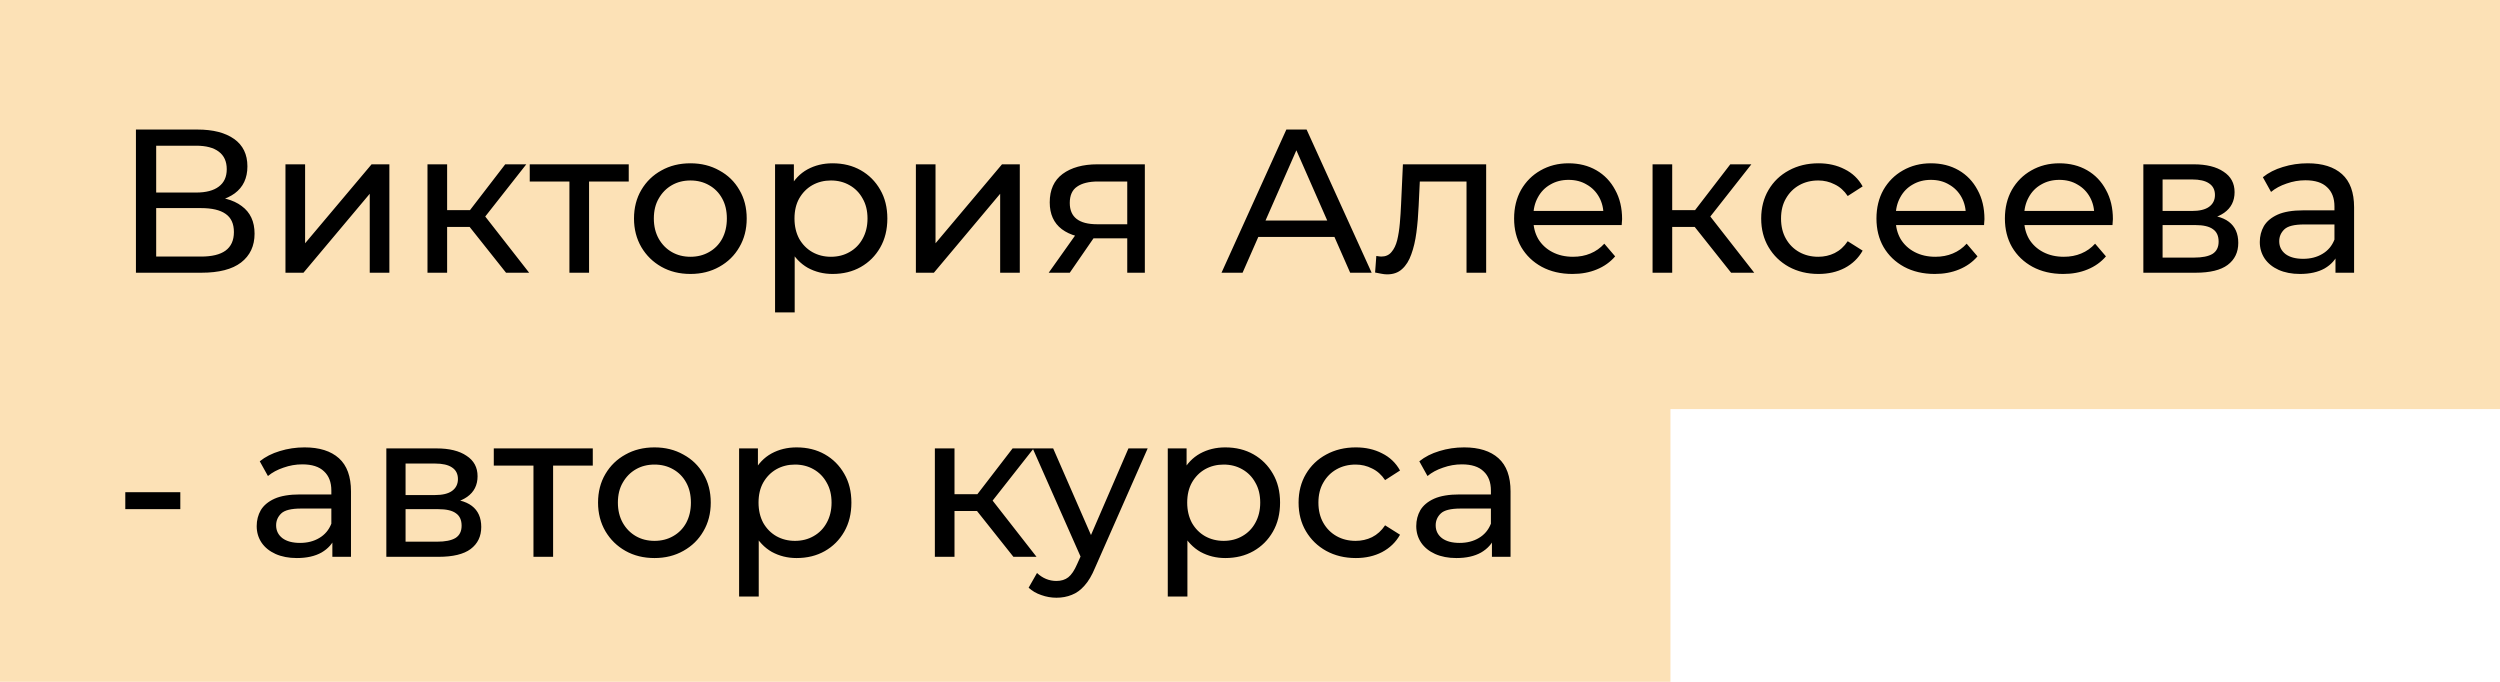<?xml version="1.0" encoding="UTF-8"?> <svg xmlns="http://www.w3.org/2000/svg" viewBox="0 0 220 60" fill="none"><rect width="220" height="36" fill="#FCE1B6"></rect><rect y="25" width="147" height="35" fill="#FCE1B6"></rect><path d="M11.962 24V11.4H17.38C18.748 11.4 19.822 11.676 20.602 12.228C21.382 12.78 21.772 13.584 21.772 14.64C21.772 15.672 21.4 16.464 20.656 17.016C19.912 17.556 18.934 17.826 17.722 17.826L18.046 17.286C19.45 17.286 20.524 17.568 21.268 18.132C22.024 18.684 22.402 19.494 22.402 20.562C22.402 21.642 22.006 22.488 21.214 23.1C20.434 23.7 19.27 24 17.722 24H11.962ZM13.744 22.578H17.686C18.646 22.578 19.366 22.404 19.846 22.056C20.338 21.696 20.584 21.15 20.584 20.418C20.584 19.686 20.338 19.152 19.846 18.816C19.366 18.48 18.646 18.312 17.686 18.312H13.744V22.578ZM13.744 16.944H17.254C18.13 16.944 18.796 16.77 19.252 16.422C19.72 16.074 19.954 15.564 19.954 14.892C19.954 14.208 19.72 13.692 19.252 13.344C18.796 12.996 18.13 12.822 17.254 12.822H13.744V16.944ZM25.121 24V14.46H26.849V21.408L32.699 14.46H34.265V24H32.537V17.052L26.705 24H25.121ZM44.531 24L40.841 19.356L42.263 18.492L46.565 24H44.531ZM37.619 24V14.46H39.347V24H37.619ZM38.825 19.968V18.492H41.975V19.968H38.825ZM42.407 19.428L40.805 19.212L44.459 14.46H46.313L42.407 19.428ZM50.109 24V15.522L50.541 15.972H46.617V14.46H55.329V15.972H51.423L51.837 15.522V24H50.109ZM60.76 24.108C59.8 24.108 58.948 23.898 58.204 23.478C57.46 23.058 56.872 22.482 56.44 21.75C56.008 21.006 55.792 20.166 55.792 19.23C55.792 18.282 56.008 17.442 56.44 16.71C56.872 15.978 57.46 15.408 58.204 15C58.948 14.58 59.8 14.37 60.76 14.37C61.708 14.37 62.554 14.58 63.298 15C64.054 15.408 64.642 15.978 65.062 16.71C65.494 17.43 65.71 18.27 65.71 19.23C65.71 20.178 65.494 21.018 65.062 21.75C64.642 22.482 64.054 23.058 63.298 23.478C62.554 23.898 61.708 24.108 60.76 24.108ZM60.76 22.596C61.372 22.596 61.918 22.458 62.398 22.182C62.89 21.906 63.274 21.516 63.55 21.012C63.826 20.496 63.964 19.902 63.964 19.23C63.964 18.546 63.826 17.958 63.55 17.466C63.274 16.962 62.89 16.572 62.398 16.296C61.918 16.02 61.372 15.882 60.76 15.882C60.148 15.882 59.602 16.02 59.122 16.296C58.642 16.572 58.258 16.962 57.97 17.466C57.682 17.958 57.538 18.546 57.538 19.23C57.538 19.902 57.682 20.496 57.97 21.012C58.258 21.516 58.642 21.906 59.122 22.182C59.602 22.458 60.148 22.596 60.76 22.596ZM73.263 24.108C72.471 24.108 71.745 23.928 71.085 23.568C70.437 23.196 69.915 22.65 69.519 21.93C69.135 21.21 68.943 20.31 68.943 19.23C68.943 18.15 69.129 17.25 69.501 16.53C69.885 15.81 70.401 15.27 71.049 14.91C71.709 14.55 72.447 14.37 73.263 14.37C74.199 14.37 75.027 14.574 75.747 14.982C76.467 15.39 77.037 15.96 77.457 16.692C77.877 17.412 78.087 18.258 78.087 19.23C78.087 20.202 77.877 21.054 77.457 21.786C77.037 22.518 76.467 23.088 75.747 23.496C75.027 23.904 74.199 24.108 73.263 24.108ZM68.205 27.492V14.46H69.861V17.034L69.753 19.248L69.933 21.462V27.492H68.205ZM73.119 22.596C73.731 22.596 74.277 22.458 74.757 22.182C75.249 21.906 75.633 21.516 75.909 21.012C76.197 20.496 76.341 19.902 76.341 19.23C76.341 18.546 76.197 17.958 75.909 17.466C75.633 16.962 75.249 16.572 74.757 16.296C74.277 16.02 73.731 15.882 73.119 15.882C72.519 15.882 71.973 16.02 71.481 16.296C71.001 16.572 70.617 16.962 70.329 17.466C70.053 17.958 69.915 18.546 69.915 19.23C69.915 19.902 70.053 20.496 70.329 21.012C70.617 21.516 71.001 21.906 71.481 22.182C71.973 22.458 72.519 22.596 73.119 22.596ZM80.598 24V14.46H82.326V21.408L88.176 14.46H89.742V24H88.014V17.052L82.182 24H80.598ZM99.198 24V20.652L99.468 20.976H96.426C95.154 20.976 94.158 20.706 93.438 20.166C92.73 19.626 92.376 18.84 92.376 17.808C92.376 16.704 92.754 15.87 93.51 15.306C94.278 14.742 95.298 14.46 96.57 14.46H100.746V24H99.198ZM92.286 24L94.878 20.346H96.66L94.14 24H92.286ZM99.198 20.112V15.486L99.468 15.972H96.624C95.832 15.972 95.22 16.122 94.788 16.422C94.356 16.71 94.14 17.19 94.14 17.862C94.14 19.11 94.944 19.734 96.552 19.734H99.468L99.198 20.112ZM107.493 24L113.199 11.4H114.981L120.705 24H118.815L113.721 12.408H114.441L109.347 24H107.493ZM109.923 20.85L110.409 19.41H117.501L118.023 20.85H109.923ZM121.008 23.982L121.116 22.524C121.2 22.536 121.278 22.548 121.35 22.56C121.422 22.572 121.488 22.578 121.548 22.578C121.932 22.578 122.232 22.446 122.448 22.182C122.676 21.918 122.844 21.57 122.952 21.138C123.06 20.694 123.138 20.196 123.186 19.644C123.234 19.092 123.27 18.54 123.294 17.988L123.456 14.46H130.782V24H129.054V15.468L129.468 15.972H124.572L124.968 15.45L124.842 18.096C124.806 18.936 124.74 19.722 124.644 20.454C124.548 21.186 124.398 21.828 124.194 22.38C124.002 22.932 123.732 23.364 123.384 23.676C123.048 23.988 122.61 24.144 122.07 24.144C121.914 24.144 121.746 24.126 121.566 24.09C121.398 24.066 121.212 24.03 121.008 23.982ZM138.371 24.108C137.351 24.108 136.451 23.898 135.671 23.478C134.903 23.058 134.303 22.482 133.871 21.75C133.451 21.018 133.241 20.178 133.241 19.23C133.241 18.282 133.445 17.442 133.853 16.71C134.273 15.978 134.843 15.408 135.563 15C136.295 14.58 137.117 14.37 138.029 14.37C138.953 14.37 139.769 14.574 140.477 14.982C141.185 15.39 141.737 15.966 142.133 16.71C142.541 17.442 142.745 18.3 142.745 19.284C142.745 19.356 142.739 19.44 142.727 19.536C142.727 19.632 142.721 19.722 142.709 19.806H134.591V18.564H141.809L141.107 18.996C141.119 18.384 140.993 17.838 140.729 17.358C140.465 16.878 140.099 16.506 139.631 16.242C139.175 15.966 138.641 15.828 138.029 15.828C137.429 15.828 136.895 15.966 136.427 16.242C135.959 16.506 135.593 16.884 135.329 17.376C135.065 17.856 134.933 18.408 134.933 19.032V19.32C134.933 19.956 135.077 20.526 135.365 21.03C135.665 21.522 136.079 21.906 136.607 22.182C137.135 22.458 137.741 22.596 138.425 22.596C138.989 22.596 139.499 22.5 139.955 22.308C140.423 22.116 140.831 21.828 141.179 21.444L142.133 22.56C141.701 23.064 141.161 23.448 140.513 23.712C139.877 23.976 139.163 24.108 138.371 24.108ZM152.338 24L148.648 19.356L150.07 18.492L154.372 24H152.338ZM145.426 24V14.46H147.154V24H145.426ZM146.632 19.968V18.492H149.782V19.968H146.632ZM150.214 19.428L148.612 19.212L152.266 14.46H154.12L150.214 19.428ZM160.025 24.108C159.053 24.108 158.183 23.898 157.415 23.478C156.659 23.058 156.065 22.482 155.633 21.75C155.201 21.018 154.985 20.178 154.985 19.23C154.985 18.282 155.201 17.442 155.633 16.71C156.065 15.978 156.659 15.408 157.415 15C158.183 14.58 159.053 14.37 160.025 14.37C160.889 14.37 161.657 14.544 162.329 14.892C163.013 15.228 163.541 15.732 163.913 16.404L162.599 17.25C162.287 16.782 161.903 16.44 161.447 16.224C161.003 15.996 160.523 15.882 160.007 15.882C159.383 15.882 158.825 16.02 158.333 16.296C157.841 16.572 157.451 16.962 157.163 17.466C156.875 17.958 156.731 18.546 156.731 19.23C156.731 19.914 156.875 20.508 157.163 21.012C157.451 21.516 157.841 21.906 158.333 22.182C158.825 22.458 159.383 22.596 160.007 22.596C160.523 22.596 161.003 22.488 161.447 22.272C161.903 22.044 162.287 21.696 162.599 21.228L163.913 22.056C163.541 22.716 163.013 23.226 162.329 23.586C161.657 23.934 160.889 24.108 160.025 24.108ZM170.258 24.108C169.238 24.108 168.338 23.898 167.558 23.478C166.79 23.058 166.19 22.482 165.758 21.75C165.338 21.018 165.128 20.178 165.128 19.23C165.128 18.282 165.332 17.442 165.74 16.71C166.16 15.978 166.73 15.408 167.45 15C168.182 14.58 169.004 14.37 169.916 14.37C170.84 14.37 171.656 14.574 172.364 14.982C173.072 15.39 173.624 15.966 174.02 16.71C174.428 17.442 174.632 18.3 174.632 19.284C174.632 19.356 174.626 19.44 174.614 19.536C174.614 19.632 174.608 19.722 174.596 19.806H166.478V18.564H173.696L172.994 18.996C173.006 18.384 172.88 17.838 172.616 17.358C172.352 16.878 171.986 16.506 171.518 16.242C171.062 15.966 170.528 15.828 169.916 15.828C169.316 15.828 168.782 15.966 168.314 16.242C167.846 16.506 167.48 16.884 167.216 17.376C166.952 17.856 166.82 18.408 166.82 19.032V19.32C166.82 19.956 166.964 20.526 167.252 21.03C167.552 21.522 167.966 21.906 168.494 22.182C169.022 22.458 169.628 22.596 170.312 22.596C170.876 22.596 171.386 22.5 171.842 22.308C172.31 22.116 172.718 21.828 173.066 21.444L174.02 22.56C173.588 23.064 173.048 23.448 172.4 23.712C171.764 23.976 171.05 24.108 170.258 24.108ZM181.561 24.108C180.541 24.108 179.641 23.898 178.861 23.478C178.093 23.058 177.493 22.482 177.061 21.75C176.641 21.018 176.431 20.178 176.431 19.23C176.431 18.282 176.635 17.442 177.043 16.71C177.463 15.978 178.033 15.408 178.753 15C179.485 14.58 180.307 14.37 181.219 14.37C182.143 14.37 182.959 14.574 183.667 14.982C184.375 15.39 184.927 15.966 185.323 16.71C185.731 17.442 185.935 18.3 185.935 19.284C185.935 19.356 185.929 19.44 185.917 19.536C185.917 19.632 185.911 19.722 185.899 19.806H177.781V18.564H184.999L184.297 18.996C184.309 18.384 184.183 17.838 183.919 17.358C183.655 16.878 183.289 16.506 182.821 16.242C182.365 15.966 181.831 15.828 181.219 15.828C180.619 15.828 180.085 15.966 179.617 16.242C179.149 16.506 178.783 16.884 178.519 17.376C178.255 17.856 178.123 18.408 178.123 19.032V19.32C178.123 19.956 178.267 20.526 178.555 21.03C178.855 21.522 179.269 21.906 179.797 22.182C180.325 22.458 180.931 22.596 181.615 22.596C182.179 22.596 182.689 22.5 183.145 22.308C183.613 22.116 184.021 21.828 184.369 21.444L185.323 22.56C184.891 23.064 184.351 23.448 183.703 23.712C183.067 23.976 182.353 24.108 181.561 24.108ZM188.615 24V14.46H193.043C194.16 14.46 195.036 14.676 195.672 15.108C196.32 15.528 196.643 16.128 196.643 16.908C196.643 17.688 196.338 18.294 195.726 18.726C195.125 19.146 194.327 19.356 193.332 19.356L193.601 18.888C194.742 18.888 195.588 19.098 196.139 19.518C196.691 19.938 196.968 20.556 196.968 21.372C196.968 22.2 196.655 22.848 196.031 23.316C195.419 23.772 194.477 24 193.206 24H188.615ZM190.308 22.668H193.079C193.799 22.668 194.339 22.56 194.7 22.344C195.06 22.116 195.239 21.756 195.239 21.264C195.239 20.76 195.071 20.394 194.736 20.166C194.411 19.926 193.895 19.806 193.188 19.806H190.308V22.668ZM190.308 18.564H192.899C193.56 18.564 194.058 18.444 194.393 18.204C194.742 17.952 194.916 17.604 194.916 17.16C194.916 16.704 194.742 16.362 194.393 16.134C194.058 15.906 193.56 15.792 192.899 15.792H190.308V18.564ZM205.522 24V21.984L205.432 21.606V18.168C205.432 17.436 205.216 16.872 204.784 16.476C204.364 16.068 203.728 15.864 202.876 15.864C202.312 15.864 201.76 15.96 201.22 16.152C200.68 16.332 200.224 16.578 199.852 16.89L199.132 15.594C199.624 15.198 200.212 14.898 200.896 14.694C201.592 14.478 202.318 14.37 203.074 14.37C204.382 14.37 205.39 14.688 206.098 15.324C206.806 15.96 207.16 16.932 207.16 18.24V24H205.522ZM202.39 24.108C201.682 24.108 201.058 23.988 200.518 23.748C199.99 23.508 199.582 23.178 199.294 22.758C199.006 22.326 198.862 21.84 198.862 21.3C198.862 20.784 198.982 20.316 199.222 19.896C199.474 19.476 199.876 19.14 200.428 18.888C200.992 18.636 201.748 18.51 202.696 18.51H205.72V19.752H202.768C201.904 19.752 201.322 19.896 201.022 20.184C200.722 20.472 200.572 20.82 200.572 21.228C200.572 21.696 200.758 22.074 201.13 22.362C201.502 22.638 202.018 22.776 202.678 22.776C203.326 22.776 203.89 22.632 204.37 22.344C204.862 22.056 205.216 21.636 205.432 21.084L205.774 22.272C205.546 22.836 205.144 23.286 204.568 23.622C203.992 23.946 203.266 24.108 202.39 24.108ZM11.026 44.806V43.312H15.868V44.806H11.026ZM29.248 49V46.984L29.159 46.606V43.168C29.159 42.436 28.942 41.872 28.511 41.476C28.09 41.068 27.454 40.864 26.602 40.864C26.038 40.864 25.486 40.96 24.947 41.152C24.407 41.332 23.951 41.578 23.579 41.89L22.859 40.594C23.351 40.198 23.939 39.898 24.623 39.694C25.319 39.478 26.044 39.37 26.8 39.37C28.108 39.37 29.116 39.688 29.825 40.324C30.532 40.96 30.887 41.932 30.887 43.24V49H29.248ZM26.116 49.108C25.409 49.108 24.785 48.988 24.245 48.748C23.717 48.508 23.309 48.178 23.021 47.758C22.733 47.326 22.589 46.84 22.589 46.3C22.589 45.784 22.709 45.316 22.949 44.896C23.201 44.476 23.603 44.14 24.155 43.888C24.719 43.636 25.474 43.51 26.422 43.51H29.447V44.752H26.494C25.631 44.752 25.049 44.896 24.749 45.184C24.449 45.472 24.299 45.82 24.299 46.228C24.299 46.696 24.485 47.074 24.857 47.362C25.229 47.638 25.744 47.776 26.404 47.776C27.052 47.776 27.616 47.632 28.096 47.344C28.588 47.056 28.942 46.636 29.159 46.084L29.5 47.272C29.273 47.836 28.87 48.286 28.294 48.622C27.718 48.946 26.992 49.108 26.116 49.108ZM33.998 49V39.46H38.426C39.542 39.46 40.418 39.676 41.054 40.108C41.702 40.528 42.026 41.128 42.026 41.908C42.026 42.688 41.72 43.294 41.108 43.726C40.508 44.146 39.71 44.356 38.714 44.356L38.984 43.888C40.124 43.888 40.97 44.098 41.522 44.518C42.074 44.938 42.35 45.556 42.35 46.372C42.35 47.2 42.038 47.848 41.414 48.316C40.802 48.772 39.86 49 38.588 49H33.998ZM35.69 47.668H38.462C39.182 47.668 39.722 47.56 40.082 47.344C40.442 47.116 40.622 46.756 40.622 46.264C40.622 45.76 40.454 45.394 40.118 45.166C39.794 44.926 39.278 44.806 38.57 44.806H35.69V47.668ZM35.69 43.564H38.282C38.942 43.564 39.44 43.444 39.776 43.204C40.124 42.952 40.298 42.604 40.298 42.16C40.298 41.704 40.124 41.362 39.776 41.134C39.44 40.906 38.942 40.792 38.282 40.792H35.69V43.564ZM46.945 49V40.522L47.377 40.972H43.453V39.46H52.165V40.972H48.259L48.673 40.522V49H46.945ZM57.596 49.108C56.636 49.108 55.784 48.898 55.04 48.478C54.296 48.058 53.708 47.482 53.276 46.75C52.844 46.006 52.628 45.166 52.628 44.23C52.628 43.282 52.844 42.442 53.276 41.71C53.708 40.978 54.296 40.408 55.04 40C55.784 39.58 56.636 39.37 57.596 39.37C58.544 39.37 59.39 39.58 60.134 40C60.89 40.408 61.478 40.978 61.898 41.71C62.33 42.43 62.546 43.27 62.546 44.23C62.546 45.178 62.33 46.018 61.898 46.75C61.478 47.482 60.89 48.058 60.134 48.478C59.39 48.898 58.544 49.108 57.596 49.108ZM57.596 47.596C58.208 47.596 58.754 47.458 59.234 47.182C59.726 46.906 60.11 46.516 60.386 46.012C60.662 45.496 60.8 44.902 60.8 44.23C60.8 43.546 60.662 42.958 60.386 42.466C60.11 41.962 59.726 41.572 59.234 41.296C58.754 41.02 58.208 40.882 57.596 40.882C56.984 40.882 56.438 41.02 55.958 41.296C55.478 41.572 55.094 41.962 54.806 42.466C54.518 42.958 54.374 43.546 54.374 44.23C54.374 44.902 54.518 45.496 54.806 46.012C55.094 46.516 55.478 46.906 55.958 47.182C56.438 47.458 56.984 47.596 57.596 47.596ZM70.099 49.108C69.307 49.108 68.581 48.928 67.921 48.568C67.273 48.196 66.751 47.65 66.355 46.93C65.971 46.21 65.779 45.31 65.779 44.23C65.779 43.15 65.965 42.25 66.337 41.53C66.721 40.81 67.237 40.27 67.885 39.91C68.545 39.55 69.283 39.37 70.099 39.37C71.035 39.37 71.863 39.574 72.583 39.982C73.303 40.39 73.873 40.96 74.293 41.692C74.713 42.412 74.923 43.258 74.923 44.23C74.923 45.202 74.713 46.054 74.293 46.786C73.873 47.518 73.303 48.088 72.583 48.496C71.863 48.904 71.035 49.108 70.099 49.108ZM65.041 52.492V39.46H66.697V42.034L66.589 44.248L66.769 46.462V52.492H65.041ZM69.955 47.596C70.567 47.596 71.113 47.458 71.593 47.182C72.085 46.906 72.469 46.516 72.745 46.012C73.033 45.496 73.177 44.902 73.177 44.23C73.177 43.546 73.033 42.958 72.745 42.466C72.469 41.962 72.085 41.572 71.593 41.296C71.113 41.02 70.567 40.882 69.955 40.882C69.355 40.882 68.809 41.02 68.317 41.296C67.837 41.572 67.453 41.962 67.165 42.466C66.889 42.958 66.751 43.546 66.751 44.23C66.751 44.902 66.889 45.496 67.165 46.012C67.453 46.516 67.837 46.906 68.317 47.182C68.809 47.458 69.355 47.596 69.955 47.596ZM89.18 49L85.49 44.356L86.912 43.492L91.214 49H89.18ZM82.268 49V39.46H83.996V49H82.268ZM83.474 44.968V43.492H86.624V44.968H83.474ZM87.056 44.428L85.454 44.212L89.108 39.46H90.962L87.056 44.428ZM92.967 52.6C92.511 52.6 92.067 52.522 91.635 52.366C91.203 52.222 90.831 52.006 90.519 51.718L91.257 50.422C91.497 50.65 91.761 50.824 92.049 50.944C92.337 51.064 92.643 51.124 92.967 51.124C93.387 51.124 93.735 51.016 94.011 50.8C94.287 50.584 94.545 50.2 94.785 49.648L95.379 48.334L95.559 48.118L99.303 39.46H100.995L96.369 49.954C96.093 50.626 95.781 51.154 95.433 51.538C95.097 51.922 94.725 52.192 94.317 52.348C93.909 52.516 93.459 52.6 92.967 52.6ZM95.235 49.306L90.879 39.46H92.679L96.387 47.956L95.235 49.306ZM107.822 49.108C107.03 49.108 106.304 48.928 105.644 48.568C104.996 48.196 104.474 47.65 104.078 46.93C103.694 46.21 103.502 45.31 103.502 44.23C103.502 43.15 103.688 42.25 104.06 41.53C104.444 40.81 104.96 40.27 105.608 39.91C106.268 39.55 107.006 39.37 107.822 39.37C108.758 39.37 109.586 39.574 110.306 39.982C111.026 40.39 111.596 40.96 112.016 41.692C112.436 42.412 112.646 43.258 112.646 44.23C112.646 45.202 112.436 46.054 112.016 46.786C111.596 47.518 111.026 48.088 110.306 48.496C109.586 48.904 108.758 49.108 107.822 49.108ZM102.764 52.492V39.46H104.42V42.034L104.312 44.248L104.492 46.462V52.492H102.764ZM107.678 47.596C108.29 47.596 108.836 47.458 109.316 47.182C109.808 46.906 110.192 46.516 110.468 46.012C110.756 45.496 110.9 44.902 110.9 44.23C110.9 43.546 110.756 42.958 110.468 42.466C110.192 41.962 109.808 41.572 109.316 41.296C108.836 41.02 108.29 40.882 107.678 40.882C107.078 40.882 106.532 41.02 106.04 41.296C105.56 41.572 105.176 41.962 104.888 42.466C104.612 42.958 104.474 43.546 104.474 44.23C104.474 44.902 104.612 45.496 104.888 46.012C105.176 46.516 105.56 46.906 106.04 47.182C106.532 47.458 107.078 47.596 107.678 47.596ZM119.314 49.108C118.343 49.108 117.472 48.898 116.704 48.478C115.948 48.058 115.355 47.482 114.922 46.75C114.49 46.018 114.275 45.178 114.275 44.23C114.275 43.282 114.49 42.442 114.922 41.71C115.355 40.978 115.948 40.408 116.704 40C117.472 39.58 118.343 39.37 119.314 39.37C120.178 39.37 120.947 39.544 121.618 39.892C122.302 40.228 122.831 40.732 123.203 41.404L121.888 42.25C121.576 41.782 121.192 41.44 120.737 41.224C120.293 40.996 119.812 40.882 119.296 40.882C118.672 40.882 118.115 41.02 117.623 41.296C117.13 41.572 116.74 41.962 116.453 42.466C116.165 42.958 116.02 43.546 116.02 44.23C116.02 44.914 116.165 45.508 116.453 46.012C116.74 46.516 117.13 46.906 117.623 47.182C118.115 47.458 118.672 47.596 119.296 47.596C119.812 47.596 120.293 47.488 120.737 47.272C121.192 47.044 121.576 46.696 121.888 46.228L123.203 47.056C122.831 47.716 122.302 48.226 121.618 48.586C120.947 48.934 120.178 49.108 119.314 49.108ZM131.29 49V46.984L131.2 46.606V43.168C131.2 42.436 130.984 41.872 130.552 41.476C130.132 41.068 129.496 40.864 128.644 40.864C128.08 40.864 127.528 40.96 126.988 41.152C126.448 41.332 125.992 41.578 125.62 41.89L124.9 40.594C125.392 40.198 125.98 39.898 126.664 39.694C127.36 39.478 128.086 39.37 128.842 39.37C130.15 39.37 131.158 39.688 131.866 40.324C132.574 40.96 132.928 41.932 132.928 43.24V49H131.29ZM128.158 49.108C127.45 49.108 126.826 48.988 126.286 48.748C125.758 48.508 125.35 48.178 125.062 47.758C124.774 47.326 124.63 46.84 124.63 46.3C124.63 45.784 124.75 45.316 124.99 44.896C125.242 44.476 125.644 44.14 126.196 43.888C126.76 43.636 127.516 43.51 128.464 43.51H131.488V44.752H128.536C127.672 44.752 127.09 44.896 126.79 45.184C126.49 45.472 126.34 45.82 126.34 46.228C126.34 46.696 126.526 47.074 126.898 47.362C127.27 47.638 127.786 47.776 128.446 47.776C129.094 47.776 129.658 47.632 130.138 47.344C130.63 47.056 130.984 46.636 131.2 46.084L131.542 47.272C131.314 47.836 130.912 48.286 130.336 48.622C129.76 48.946 129.034 49.108 128.158 49.108Z" fill="black"></path></svg> 